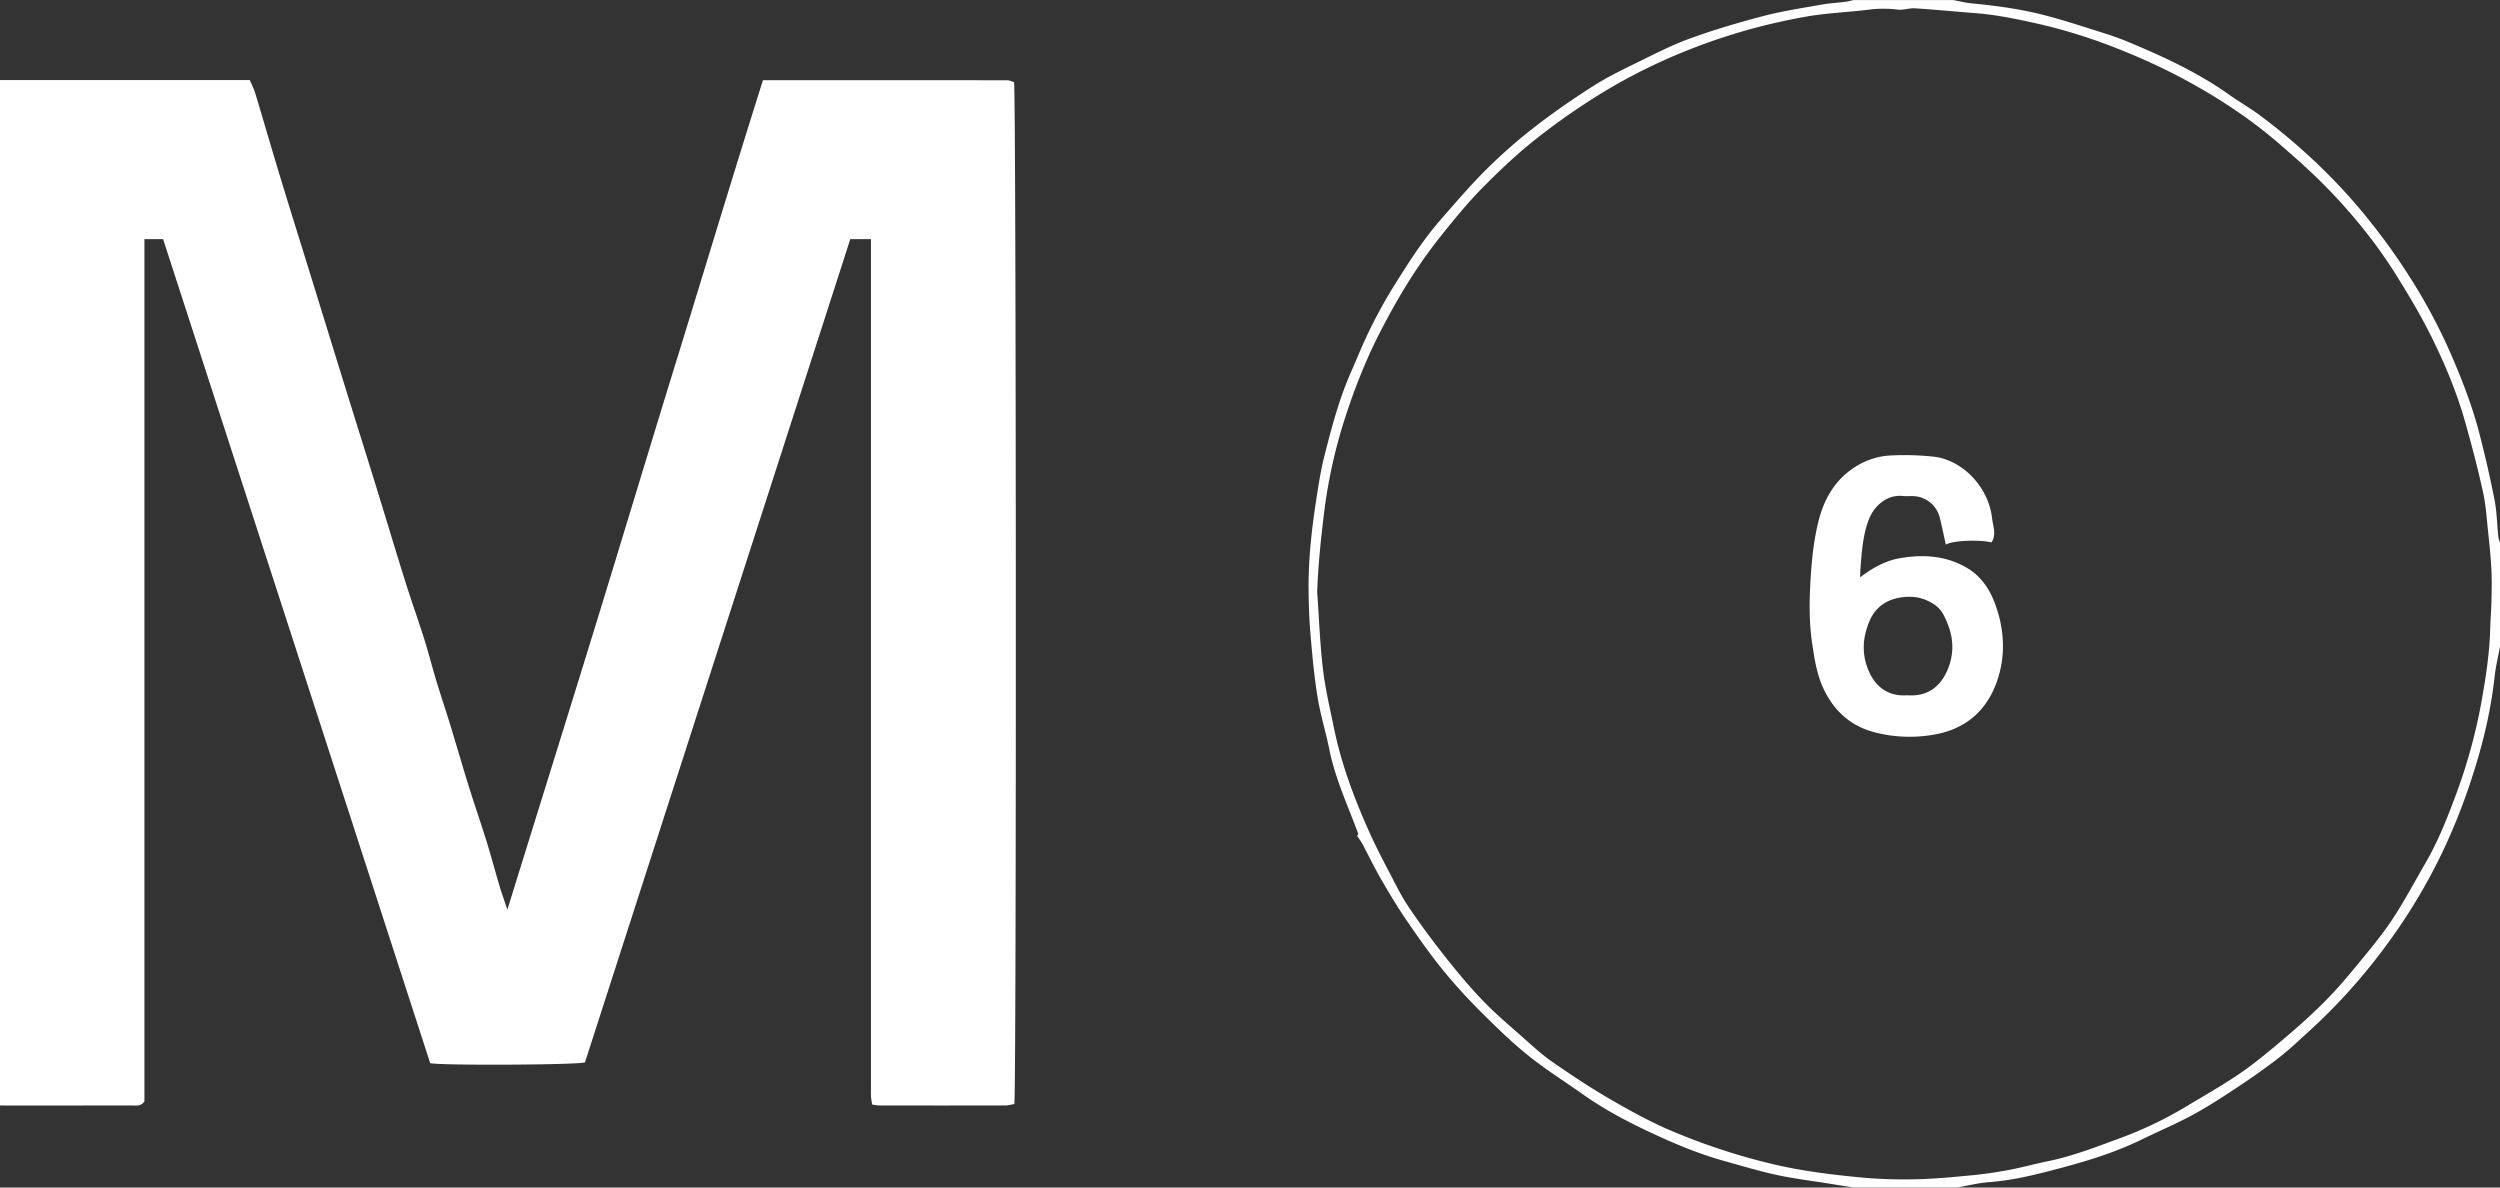 <svg xmlns="http://www.w3.org/2000/svg" viewBox="0 0 2633.24 1250.79"><rect x="0" y="0" width="2633.24" height="1250.79" fill="#333333" stroke="none"/><defs><style>.cls-1{fill:#fff}</style></defs><g id="Layer_2" data-name="Layer 2"><g id="Layer_1-2" data-name="Layer 1"><path class="cls-1" d="M0 84.35h263.15c2 4.77 4.24 8.93 5.57 13.37 9 29.82 17.61 59.75 26.69 89.55 11.25 37 22.84 73.85 34.26 110.77Q346 351 362.41 404c11 35.56 22.21 71.08 33.2 106.66 10.51 34 20.7 68.14 31.35 102.12 6.34 20.21 13.53 40.16 19.9 60.35 4.62 14.66 8.37 29.59 12.83 44.3 4.65 15.38 9.82 30.61 14.53 46 6.61 21.58 12.82 43.28 19.54 64.82 6.1 19.59 12.85 39 18.93 58.57 4.77 15.36 8.85 30.93 13.45 46.35 2.32 7.79 5.11 15.45 8.27 24.93C564.87 860 595 763.42 624.8 666.77c29.89-97.09 59.13-194.39 89.11-291.46 29.85-96.68 58.92-193.62 89.74-290.86 86.5 0 171.79 0 257.09.09 2.58 0 5.16 1.35 7.35 2 2.27 8.54 2.62 1064.74.3 1076.33-2.75.46-6 1.47-9.17 1.48q-66.87.15-133.72 0a56 56 0 01-6.78-.88 71.3 71.3 0 01-1.26-7.84c-.22-4.11-.07-8.23-.07-12.34v-891.4H895.6Q755.94 685.22 616.14 1119c-8.2 2.68-149 3.42-163 .88q-140.44-433.32-281.34-868h-19.68v908.29c-4.21 5.56-9 4.17-13.26 4.18q-69.44.14-138.86.06zm2633.24 596.59c-1.94 10.67-4.52 21.26-5.7 32-4.31 38.95-13.79 76.55-26.33 113.64a633.46 633.46 0 01-29.2 72.17 605.13 605.13 0 01-60.6 99.71 612.85 612.85 0 01-78.85 87.34c-10.6 9.63-21 19.59-32.27 28.35-14.26 11.06-29.1 21.42-44.15 31.4-15.34 10.17-30.84 20.23-47 29-17.09 9.27-35.11 16.82-52.6 25.37-26.81 13.13-55.13 22.12-83.82 29.79-25.39 6.79-50.85 13.41-77.28 15.41-11.45.87-22.74 3.72-34.11 5.67h-109c-8.36-1.32-16.72-2.62-25.08-4-18.56-3-37.27-5.2-55.62-9.18-19-4.12-37.76-9.79-56.55-15.05-27.09-7.59-53-18.61-78.29-30.52-24.06-11.3-47.63-23.85-69.45-39.31-19.24-13.63-39.31-26.2-57.66-40.93-17.29-13.87-33.27-29.48-49-45.18A581.79 581.79 0 011520 1022c-13.76-17-26.39-34.94-38.74-53-9.63-14.08-18.38-28.78-26.92-43.56-6.84-11.81-12.72-24.17-19.14-36.22-1.53-2.89-3.54-5.53-5.74-8.92l1.27-1.81c-10.75-29.37-24.12-57.59-30.38-88.35-3.81-18.76-9.52-37.16-12.58-56-3.56-21.89-5.57-44.07-7.45-66.19-1.36-16-1.87-32.12-2-48.18-.15-30.5 3.1-60.77 7.7-90.88 2.47-16.21 4.9-32.53 8.91-48.4 7.63-30.19 15.59-60.34 28.25-89 5.25-11.87 10.09-23.92 15.54-35.69a522.91 522.91 0 0131.33-57.52c14.68-23.5 29.73-46.74 48-67.63 15.74-18 31.35-36.22 48.32-53a551.53 551.53 0 0150.11-43.9c19.6-15.2 40.09-29.36 61-42.73 14.62-9.35 30.36-17.06 46-24.72 18.69-9.16 37.32-18.78 56.83-25.85 25.34-9.18 51.32-16.86 77.41-23.66 20.13-5.25 40.84-8.33 61.35-12 8.06-1.44 16.31-1.81 24.45-2.84 3-.37 5.88-1.24 8.81-1.89h104.92c6.65 1.22 13.25 2.93 20 3.56 26.58 2.51 53 6.16 78.79 13.05 16.16 4.32 32.12 9.39 48.06 14.45 12.37 3.93 24.84 7.71 36.79 12.71 37.24 15.55 73.87 32.33 107 55.85 10.86 7.71 22.51 14.32 33.14 22.31 40 30 76.47 64 108.36 102.66a665.87 665.87 0 0147.63 65.3 593.88 593.88 0 0144.53 83c11.72 27 22.37 54.41 29.78 82.9q9.14 35.14 16.18 70.82c2.47 12.63 2.6 25.71 3.94 38.58.23 2.28 1.23 4.49 1.88 6.74zm-1245.85-57.42c1.9 26.93 2.89 54 6 80.76 2.4 20.65 7.28 41 11.43 61.45 7.92 39.11 21.91 76.2 38.29 112.42 5.77 12.78 12.19 25.27 18.71 37.68 7 13.31 13.51 27 21.85 39.41 12.37 18.43 25.71 36.28 39.49 53.7 12.5 15.8 25.5 31.32 39.48 45.81 13 13.47 27.42 25.56 41.46 38 10 8.82 19.8 18 30.71 25.55 20 13.82 40.22 27.36 61.24 39.5 21.58 12.46 43.56 24.67 66.53 34.19a676.07 676.07 0 00107.14 34.76c29.46 6.8 59.26 10.43 89.17 13.36a503.58 503.58 0 0059.17 2c19.79-.4 39.57-2.35 59.3-4.24 12.91-1.24 25.79-3.14 38.53-5.55 14-2.66 27.88-6.5 41.89-9.38 25.64-5.27 49.9-14.83 74.32-23.76a409.06 409.06 0 0071.1-34c19.29-11.65 39-22.69 57.51-35.51 16.81-11.66 32.51-25 48.13-38.25 13.74-11.67 27.14-23.82 39.87-36.58 11-11.06 21.31-23 31.24-35 13.42-16.36 27.24-32.56 39-50.11 13.25-19.85 24.42-41.1 36.39-61.79 13.07-22.6 22.54-46.87 31.61-71.2a571.44 571.44 0 0027-98.9c4.53-25.27 8.35-50.59 9-76.31.23-9.15 1.08-18.28 1.27-27.43.23-11.17.52-22.38 0-33.53-.67-13.25-2-26.48-3.43-39.69-1.53-14.26-2.38-28.72-5.46-42.67-5.53-25-12-49.87-19-74.52-8.75-30.58-20.89-59.84-35.05-88.43-11.1-22.43-23.79-43.77-37-64.94-20.14-32.37-43.95-61.92-70.22-89.34-16.76-17.49-35-33.66-53.33-49.53-31.93-27.62-67.25-50.49-104.47-70.21a653.83 653.83 0 00-61.47-28.25 572.08 572.08 0 00-90.68-28.52c-20.71-4.58-41.45-8.9-62.66-10.56-21.45-1.67-42.87-3.76-64.34-5.16-6.06-.39-12.38 2.16-18.32 1.36a122.14 122.14 0 00-31.62.21c-21.36 2.63-43 3.36-64.16 7.09a632.52 632.52 0 00-128.94 36.92 599.76 599.76 0 00-85.36 42.71 722 722 0 00-66.6 46c-21.19 16.37-40.6 34.57-59.3 53.42-16.8 16.94-32 35.6-46.85 54.32-24.34 30.63-44.36 64.13-62.24 98.89-15 29.23-27.08 59.78-37.13 91a540.89 540.89 0 00-22.27 102.11c-3.21 26.79-6.01 53.57-6.93 80.74z"/><path class="cls-1" d="M1959.22 608.1c13.54-10.29 27.22-17.83 43.11-20.37 24.64-4 48.52-2.3 70.41 11 14.75 9 23.61 23 29.17 38.65 9.45 26.53 10.81 54 1.35 80.63-11 31.07-33.3 50.13-66.39 55.79a147 147 0 01-61.09-2.12c-26-6.47-43.93-22.43-55.21-46.58-7.08-15.15-9.43-31.28-11.84-47.55-3.43-23.18-3-46.49-1.52-69.63 1.32-20.73 3.6-41.79 8.94-61.77 5-18.65 14.52-36.29 30.23-48.88 12.8-10.25 27.94-16.56 44.27-17.48a286.79 286.79 0 0146 1.22c28 2.93 57.56 29.32 61.68 65.35.95 8.3 4.72 16.76-.68 24.92-13.78-3.17-41.84-1.88-48.11 2.44-2.18-9.77-4.06-19.45-6.53-29a29.8 29.8 0 00-26.53-22.09c-4.09-.31-8.26.24-12.33-.2-16.25-1.73-30.15 10-35.89 25.2-6.26 16.58-7.25 34-8.66 51.35-.17 2.69-.21 5.33-.38 9.12zm49.87 124.23c18.81 1.45 32.88-7 41-24 7.8-16.34 8.34-33.63 1.56-50.68-3.13-7.9-6.37-15.62-14.08-20.81-10.8-7.27-22-9.5-34.9-7.63-16.17 2.33-27.54 10.69-33.59 25.08-6.45 15.35-8.34 31.35-2.53 47.93 6.6 18.96 20.23 31.78 42.54 30.11z"/></g></g></svg>